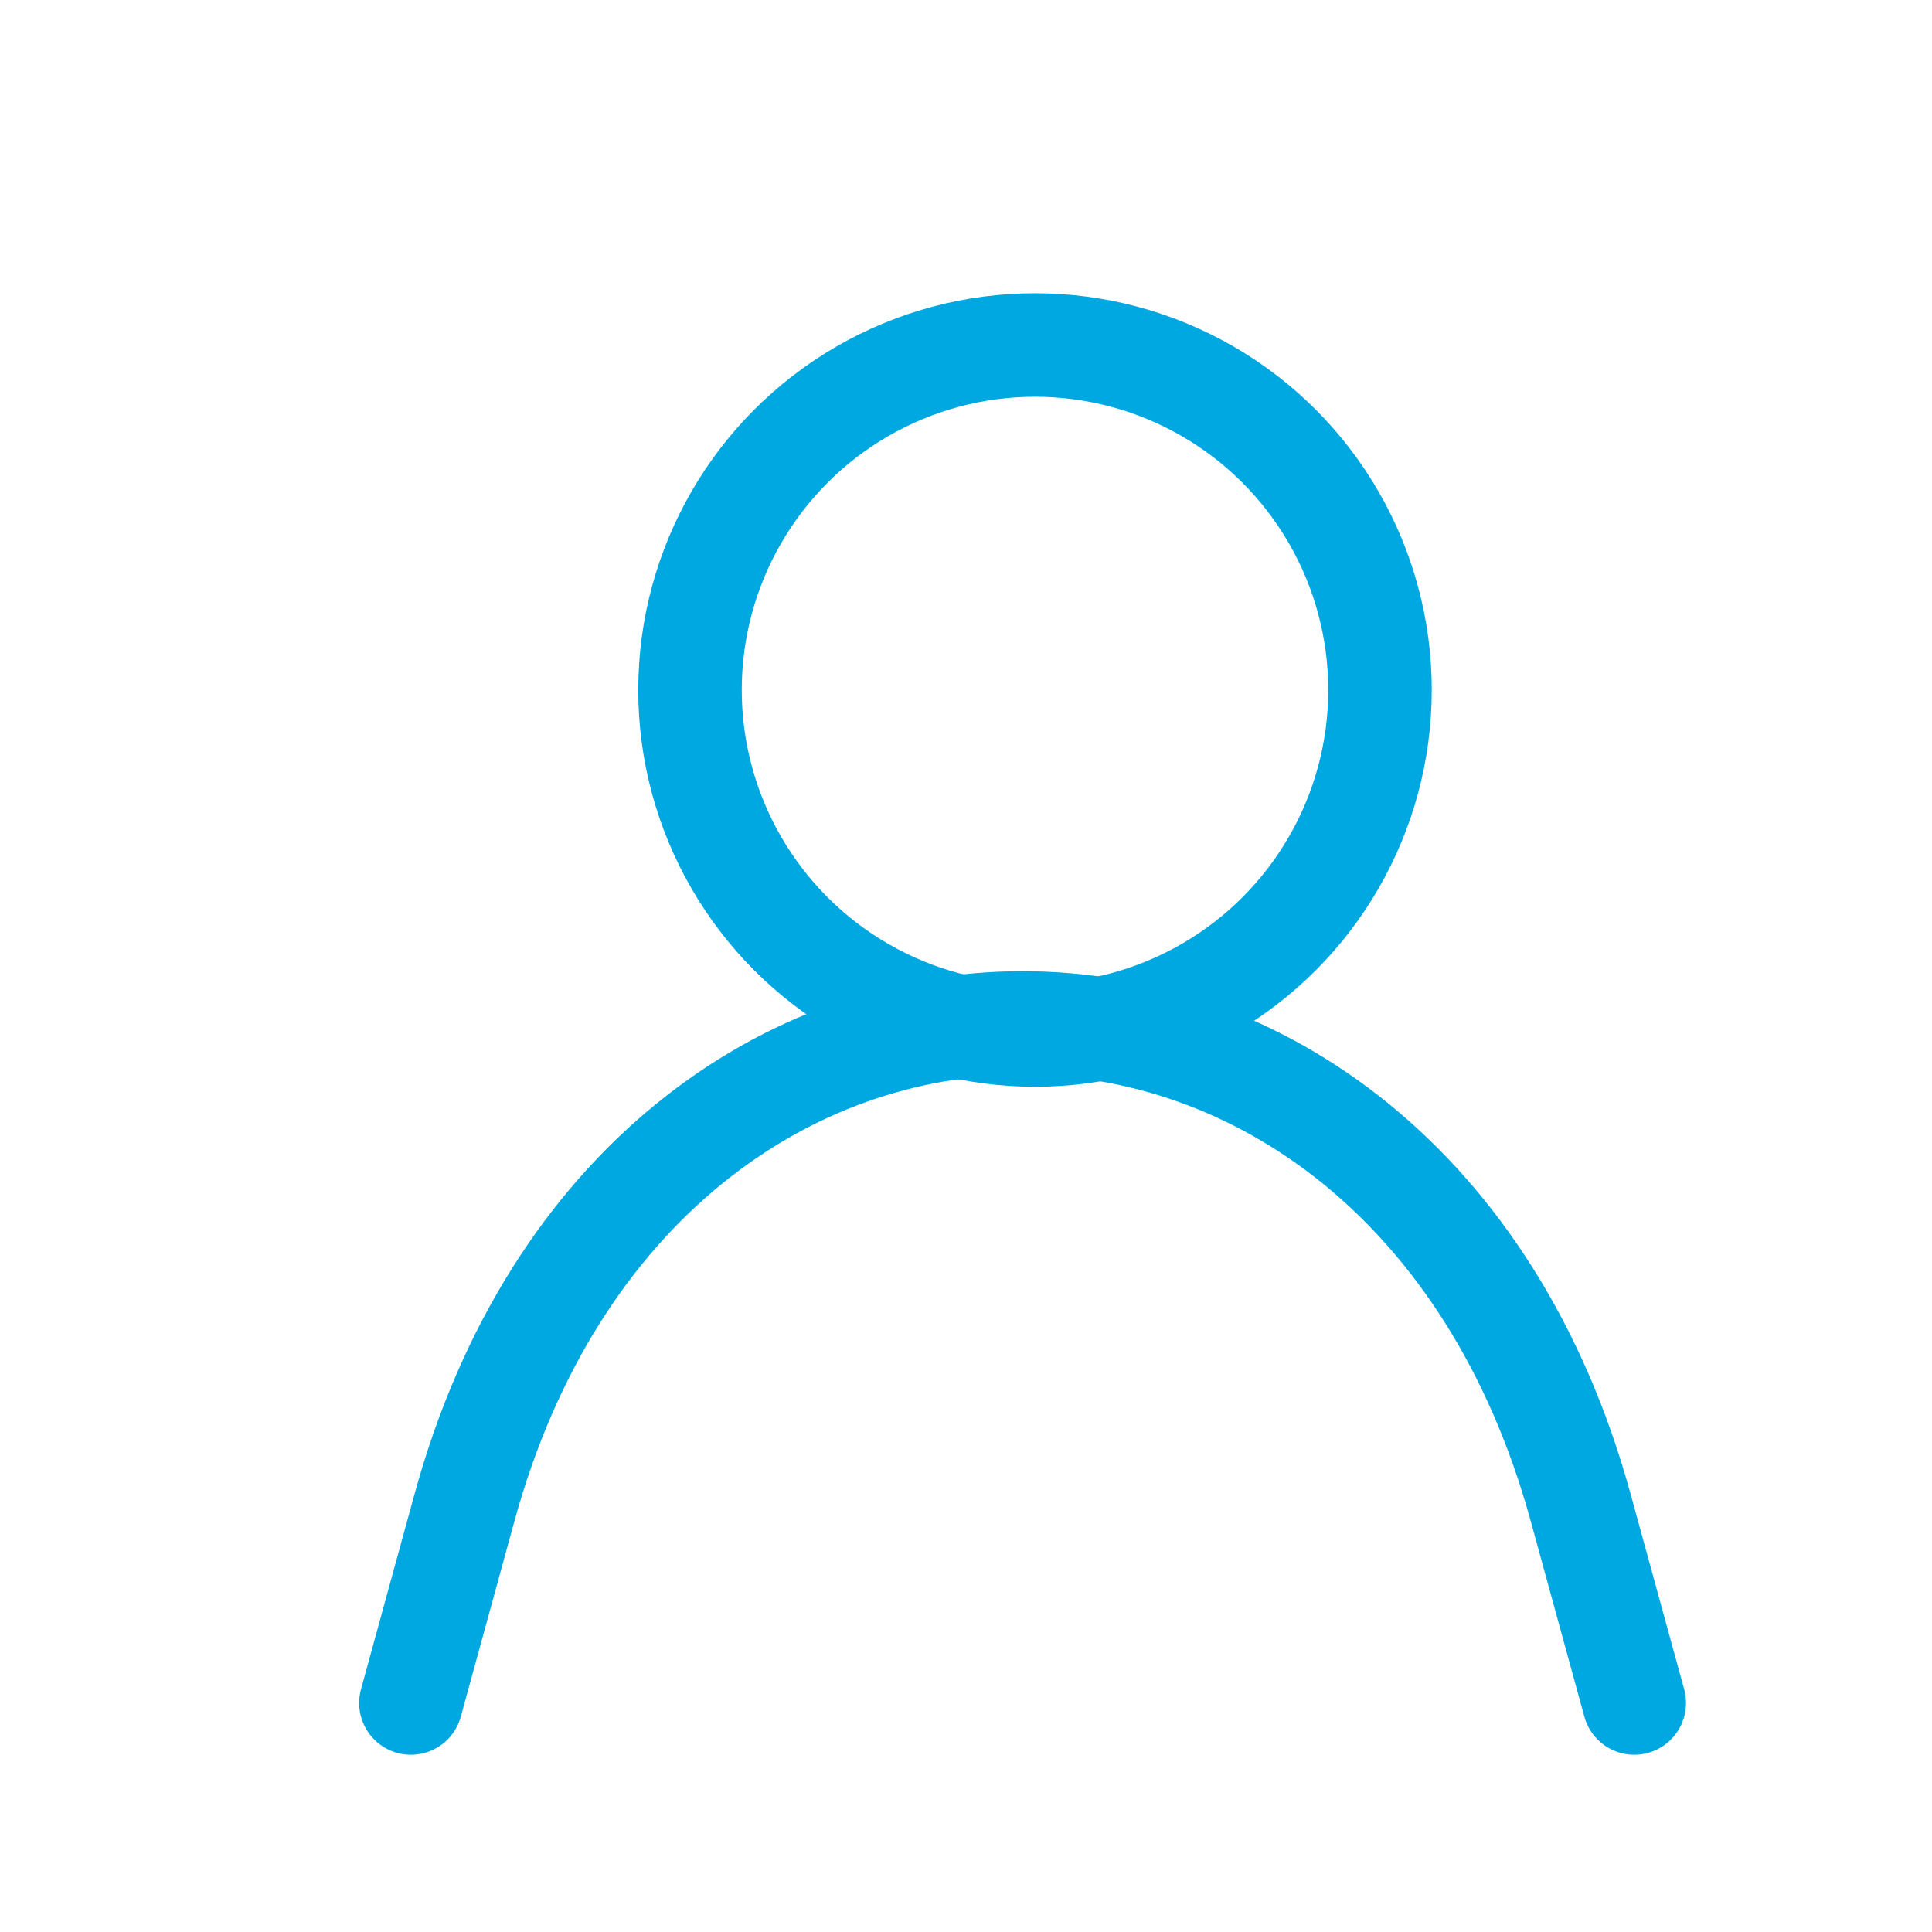 <svg xmlns="http://www.w3.org/2000/svg" xmlns:xlink="http://www.w3.org/1999/xlink" width="28" height="28" viewBox="0 0 28 28">
  <defs>
    <clipPath id="clip-ic-bed-blue">
      <rect width="28" height="28"/>
    </clipPath>
  </defs>
  <g id="ic-bed-blue" clip-path="url(#clip-ic-bed-blue)">
    <g id="ic-user-blue" transform="translate(3 3)">
      <rect id="Rectangle_166" data-name="Rectangle 166" width="23" height="23" fill="none"/>
      <g id="ic-actions-user" transform="translate(2.955 2.226)">
        <path id="Path_42" data-name="Path 42" d="M3,21.85l.778-2.837c2.571-9.358,13.6-9.358,16.174,0l.778,2.837" transform="translate(-3 -2.395)" fill="none" stroke="#00a8e1" stroke-linecap="round" stroke-linejoin="round" stroke-width="1.5"/>
        <circle id="Ellipse_20" data-name="Ellipse 20" cx="5" cy="5" r="5" transform="translate(4.045 -0.226)" fill="none" stroke="#00a8e1" stroke-linecap="round" stroke-linejoin="bevel" stroke-width="1.5"/>
      </g>
    </g>
  </g>
</svg>
